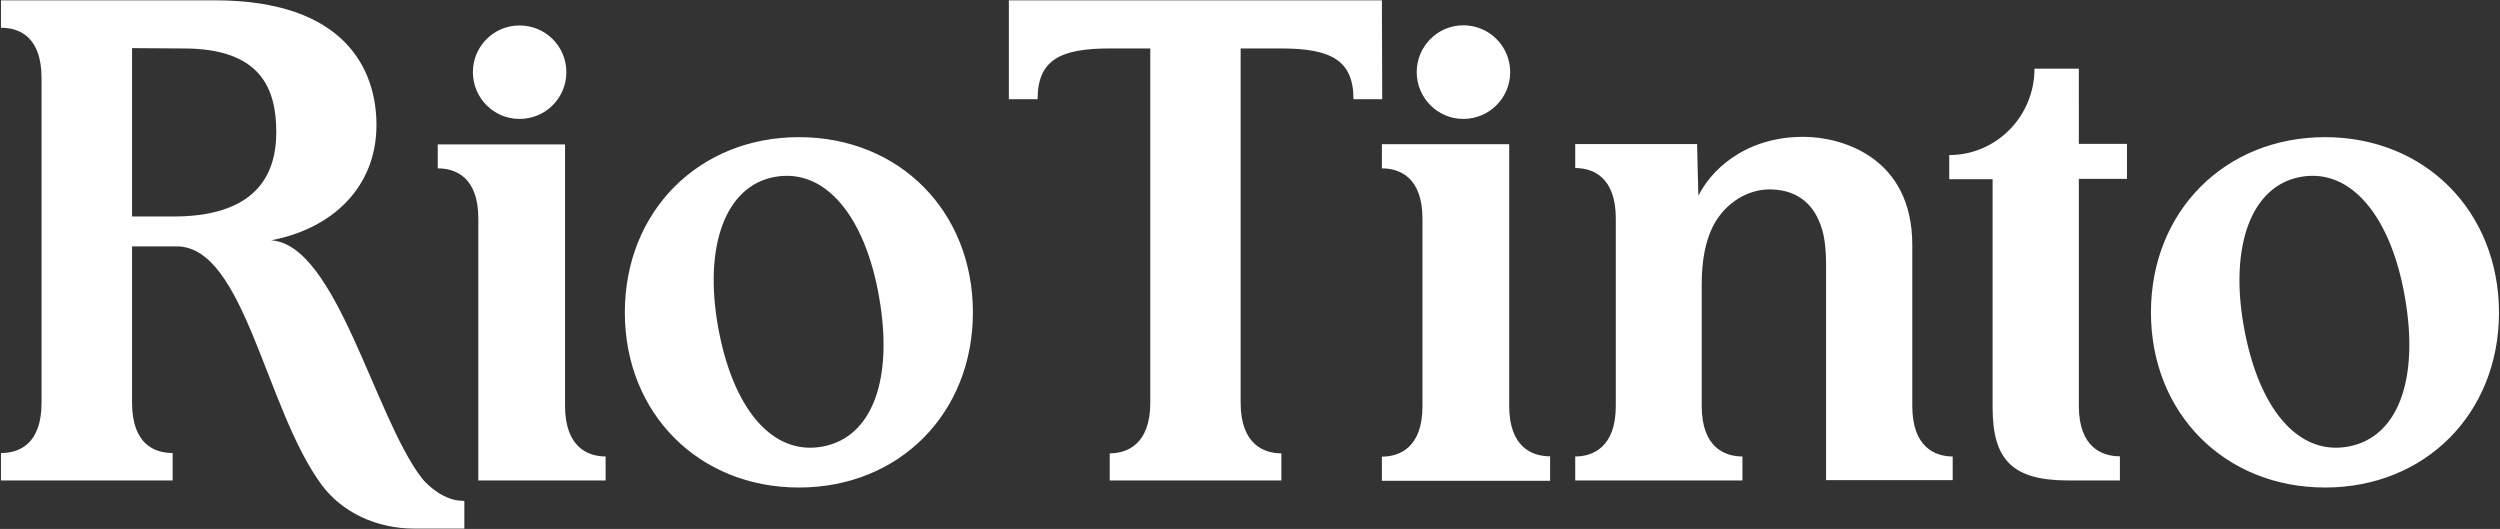 <svg version="1.2" xmlns="http://www.w3.org/2000/svg" viewBox="0 0 1522 322" width="1522" height="322">
	<rect x="0" y="0" width="1522" height="322" fill="#333333" stroke="none"/>
	<title>riologo-svg</title>
	<style>
		.s0 { fill: #ffffff } 
	</style>
	<path id="Layer" fill-rule="evenodd" class="s0" d="m316.3 72.4c-15.7 0-28.4-12.7-28.4-28.5 0-15.7 12.7-28.4 28.4-28.4 15.8 0 28.5 12.7 28.5 28.4 0 15.8-12.7 28.5-28.5 28.5zm52.4 205.5v14.6h-77.5v-159.5c0-25.3-14-30.5-24.7-30.5v-14.6h77.5v159.2c0 25.4 14.2 30.8 24.7 30.8zm820.1 0v14.4h-77.1v-130.6c0-9.9-0.8-18.1-3.3-24.7-5.4-15.1-16.7-21.7-31.3-21.7-12 0-26.4 7.2-34.3 22.5-4.5 9.1-6.8 20.6-6.8 35.3v74c0 25.4 14.1 30.8 24.8 30.8v14.6h-101.8v-14.6c10.5 0 24.7-5.4 24.7-30.8v-114.1c0-25.3-14-30.7-24.7-30.7v-14.6h74.2c0 4.9 0.8 31.5 0.8 31.5 6.6-13.8 26.8-35.9 63.9-35.9 23.1 0 66.3 12.2 66.3 65.8v98c0 25.4 14.1 30.8 24.6 30.8zm-596.5-87.7c0 61.5-44.9 106.6-105.9 106.6-61 0-106-45.1-106-106.6 0-61.5 45-106.7 106-106.7 61.2 0 105.9 45.2 105.9 106.7zm-57.1-9.3c-8.4-48.7-32.5-78.8-63.5-73.2-30.3 5.5-43.2 42.5-34.6 90.9 8.7 49.4 32.6 78.9 63.5 73.3 30.9-5.6 43.3-41.7 34.6-91zm986.2 9.3c0 61.5-44.9 106.6-105.9 106.6-61 0-106-45.1-106-106.6 0-61.5 45-106.7 106-106.7 61 0 105.7 45.2 105.9 106.7zm-57.3-9.3c-8.4-48.7-32.6-78.8-63.5-73.2-30.3 5.5-43.2 42.5-34.6 90.9 8.7 49.4 32.6 78.9 63.5 73.3 30.9-5.6 43.3-41.7 34.6-91zm-1181.4 124.2v16.7h-30.7c-22.8 0-43.7-9.9-56-26.4-34.4-46.2-47-145.4-88.4-145.4h-27.2v95.1c0 25.5 13.8 30.7 24.7 30.7v16.7h-104.5v-16.7c10.9 0 24.7-5.2 24.7-30.7v-197.5c0-25.5-13.8-30.7-24.7-30.7v-16.7h130.2c79.6 0 98.4 42.5 98.4 75.9 0 37.8-26.8 63.1-64.1 70.2 39.7 2.6 62.8 107.2 91.7 144.8 3.9 4.9 14 13.8 24.9 13.8 0 0 0.8 0 1 0.2zm-114.5-224.7c0-26.6-9.5-50.9-56.5-50.9-7.4 0-31.3-0.2-31.3-0.2v102.5c0 0 26.5 0 27.2 0 51.3-0.8 60.6-28.5 60.6-51.4zm673.3-20h-17.5c0-23.5-13.4-30.9-43.9-30.9h-24.8v215.6c0 25.3 14 30.9 24.8 30.9v16.5h-104.5v-16.5c10.5 0 24.7-5.4 24.7-30.9v-215.6h-24.7c-30.5 0-43.9 7.2-43.9 30.9h-17.5v-60.2h227.1zm49.4 12c-15.7 0-28.4-12.8-28.4-28.5 0-15.7 12.7-28.5 28.4-28.5 15.8 0 28.5 12.8 28.5 28.5 0 15.7-12.7 28.5-28.5 28.5zm52.8 205.4v14.9h-102.4v-14.7c10.5 0 24.7-5.3 24.7-30.7v-114.1c0-25.4-14-30.7-24.7-30.7v-14.7h77.5v159.3c0 25.4 14.2 30.7 24.9 30.7zm321.9-190.2h29.3v21.3h-29.3c0 0 0 133 0 138.2 0 25.4 14.3 30.7 25 30.7v14.7h-31.4c-34.4 0-46.1-12.8-46.1-44.6v-138.8h-26.4v-14.7c28.6 0 51.9-23.5 51.9-52.6h27z"/>
</svg>